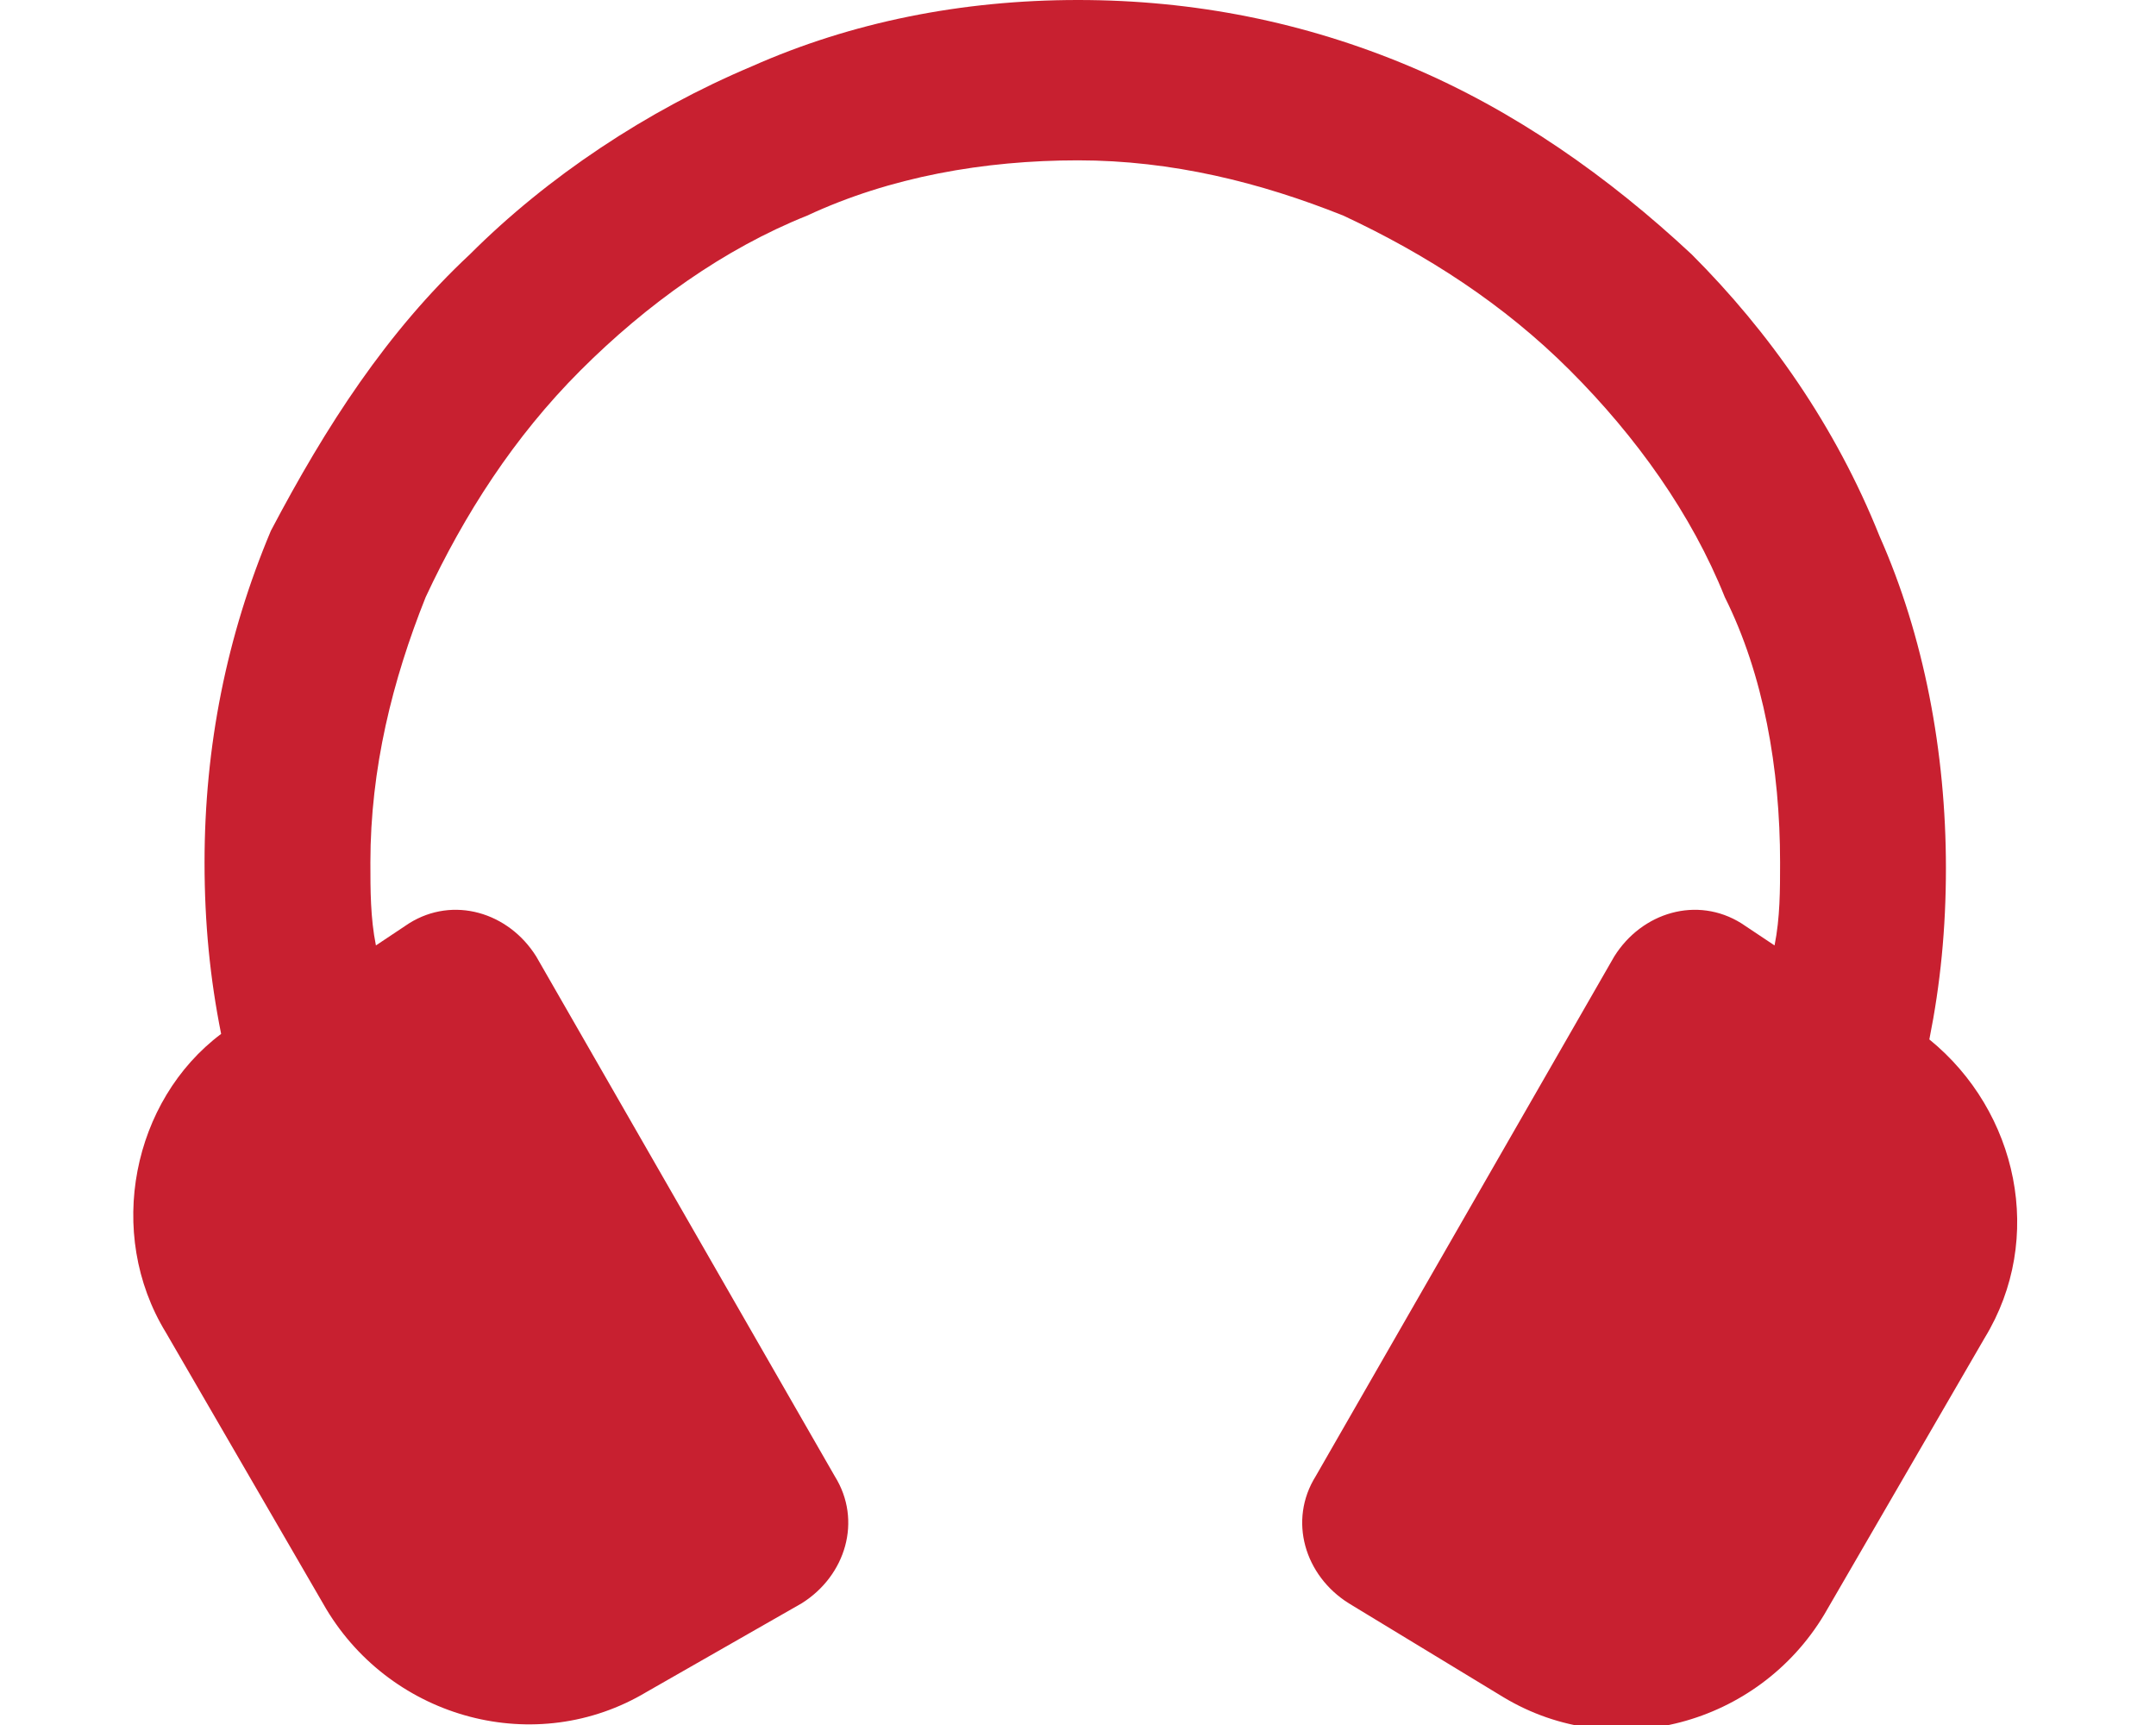 <?xml version="1.0" encoding="utf-8"?>
<!-- Generator: Adobe Illustrator 27.3.1, SVG Export Plug-In . SVG Version: 6.00 Build 0)  -->
<svg version="1.1" id="Layer_1" xmlns="http://www.w3.org/2000/svg" xmlns:xlink="http://www.w3.org/1999/xlink" x="0px" y="0px"
	 viewBox="0 0 39 31.2" style="enable-background:new 0 0 39 31.2;" xml:space="preserve">
<style type="text/css">
	.st0{fill-rule:evenodd;clip-rule:evenodd;fill:#C82030;}
</style>
<path class="st0" d="M19.5,0c2.1,0,4.1,0.4,6,1.2c1.9,0.8,3.6,2,5.1,3.4C32,6,33.2,7.7,34,9.7c0.8,1.8,1.2,3.9,1.2,6
	c0,1.1-0.1,2.1-0.3,3.1c1.6,1.3,2.1,3.6,1,5.4l-2.9,5c-1.2,2-3.8,2.7-5.8,1.5L24.4,29c-0.8-0.5-1.1-1.5-0.6-2.3l5.4-9.4
	c0.5-0.8,1.5-1.1,2.3-0.6l0.6,0.4c0.1-0.5,0.1-1,0.1-1.5c0-1.7-0.3-3.4-1-4.8c-0.6-1.5-1.6-2.9-2.8-4.1c-1.2-1.2-2.6-2.1-4.1-2.8
	c-1.5-0.6-3.1-1-4.8-1c-1.7,0-3.4,0.3-4.9,1c-1.5,0.6-2.9,1.6-4.1,2.8c-1.2,1.2-2.1,2.6-2.8,4.1c-0.6,1.5-1,3.1-1,4.8
	c0,0.5,0,1,0.1,1.5l0.6-0.4c0.8-0.5,1.8-0.2,2.3,0.6l5.4,9.4c0.5,0.8,0.2,1.8-0.6,2.3l-2.8,1.6c-2,1.2-4.6,0.5-5.8-1.5l-2.9-5
	c-1.1-1.8-0.6-4.2,1-5.4c-0.2-1-0.3-2-0.3-3.1c0-2.1,0.4-4.1,1.2-6C5.9,7.7,7,6,8.5,4.6c1.4-1.4,3.2-2.6,5.1-3.4
	C15.4,0.4,17.4,0,19.5,0"/>
</svg>
